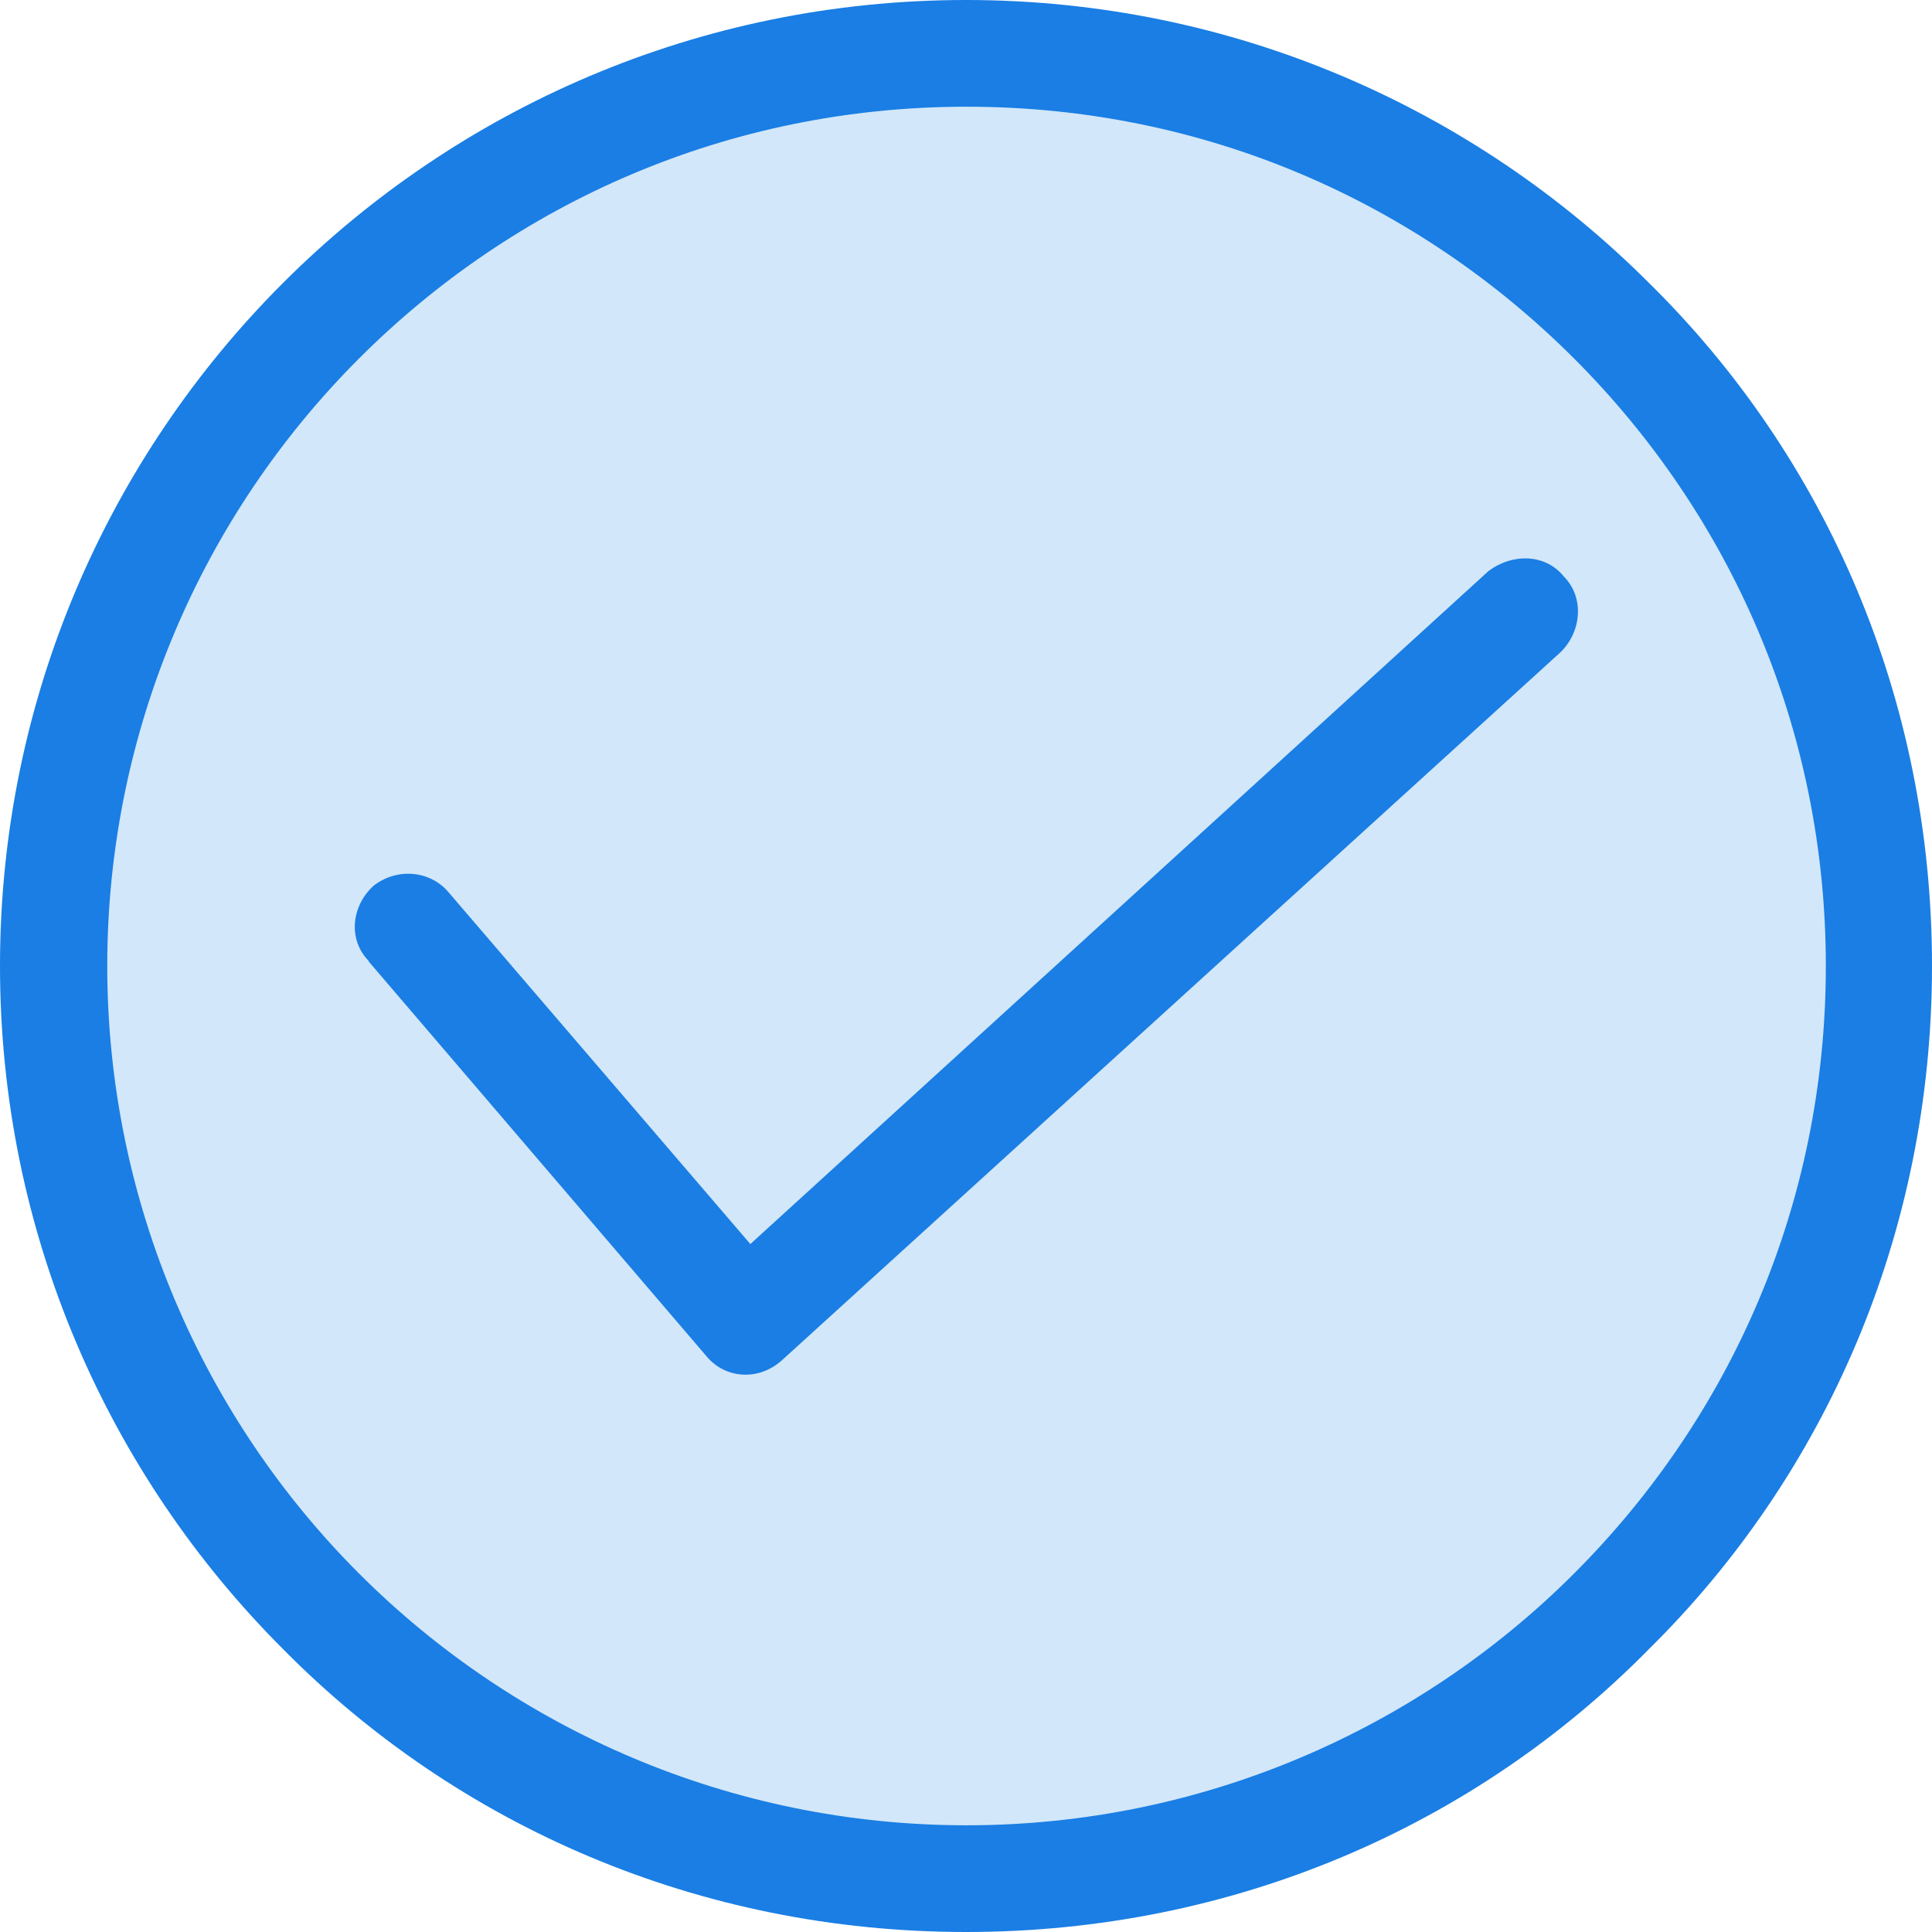 <svg width="60" height="60" viewBox="0 0 60 60" fill="none" xmlns="http://www.w3.org/2000/svg">
<ellipse cx="29.592" cy="29.695" rx="29.013" ry="28.968" fill="#D2E7F9"/>
<path d="M11.456 29.847C10.81 29.201 10.895 28.147 11.609 27.501C12.34 26.941 13.377 27.026 13.955 27.739L23.303 38.635L46.215 17.745C46.946 17.184 47.983 17.184 48.561 17.898C49.207 18.544 49.122 19.598 48.476 20.244L24.272 42.255C23.541 42.901 22.504 42.816 21.926 42.102L11.439 29.847H11.456ZM30 0C38.312 0 45.807 3.382 51.212 8.788C56.703 14.193 60 21.688 60 30C60 38.312 56.686 45.807 51.212 51.212C45.807 56.703 38.312 60 30 60C21.688 60 14.193 56.686 8.788 51.212C3.382 45.807 0 38.312 0 30C0 21.688 3.382 14.193 8.788 8.788C14.193 3.382 21.688 0 30 0ZM48.884 11.133C44.04 6.289 37.428 3.314 30.017 3.314C22.606 3.314 15.977 6.306 11.15 11.133C6.306 15.977 3.331 22.674 3.331 30C3.331 37.326 6.323 44.04 11.15 48.867C15.994 53.711 22.691 56.686 30.017 56.686C37.343 56.686 44.057 53.694 48.884 48.867C53.728 44.023 56.703 37.411 56.703 30C56.703 22.589 53.711 15.96 48.884 11.133Z" fill="#1A7EE4"/>
</svg>

